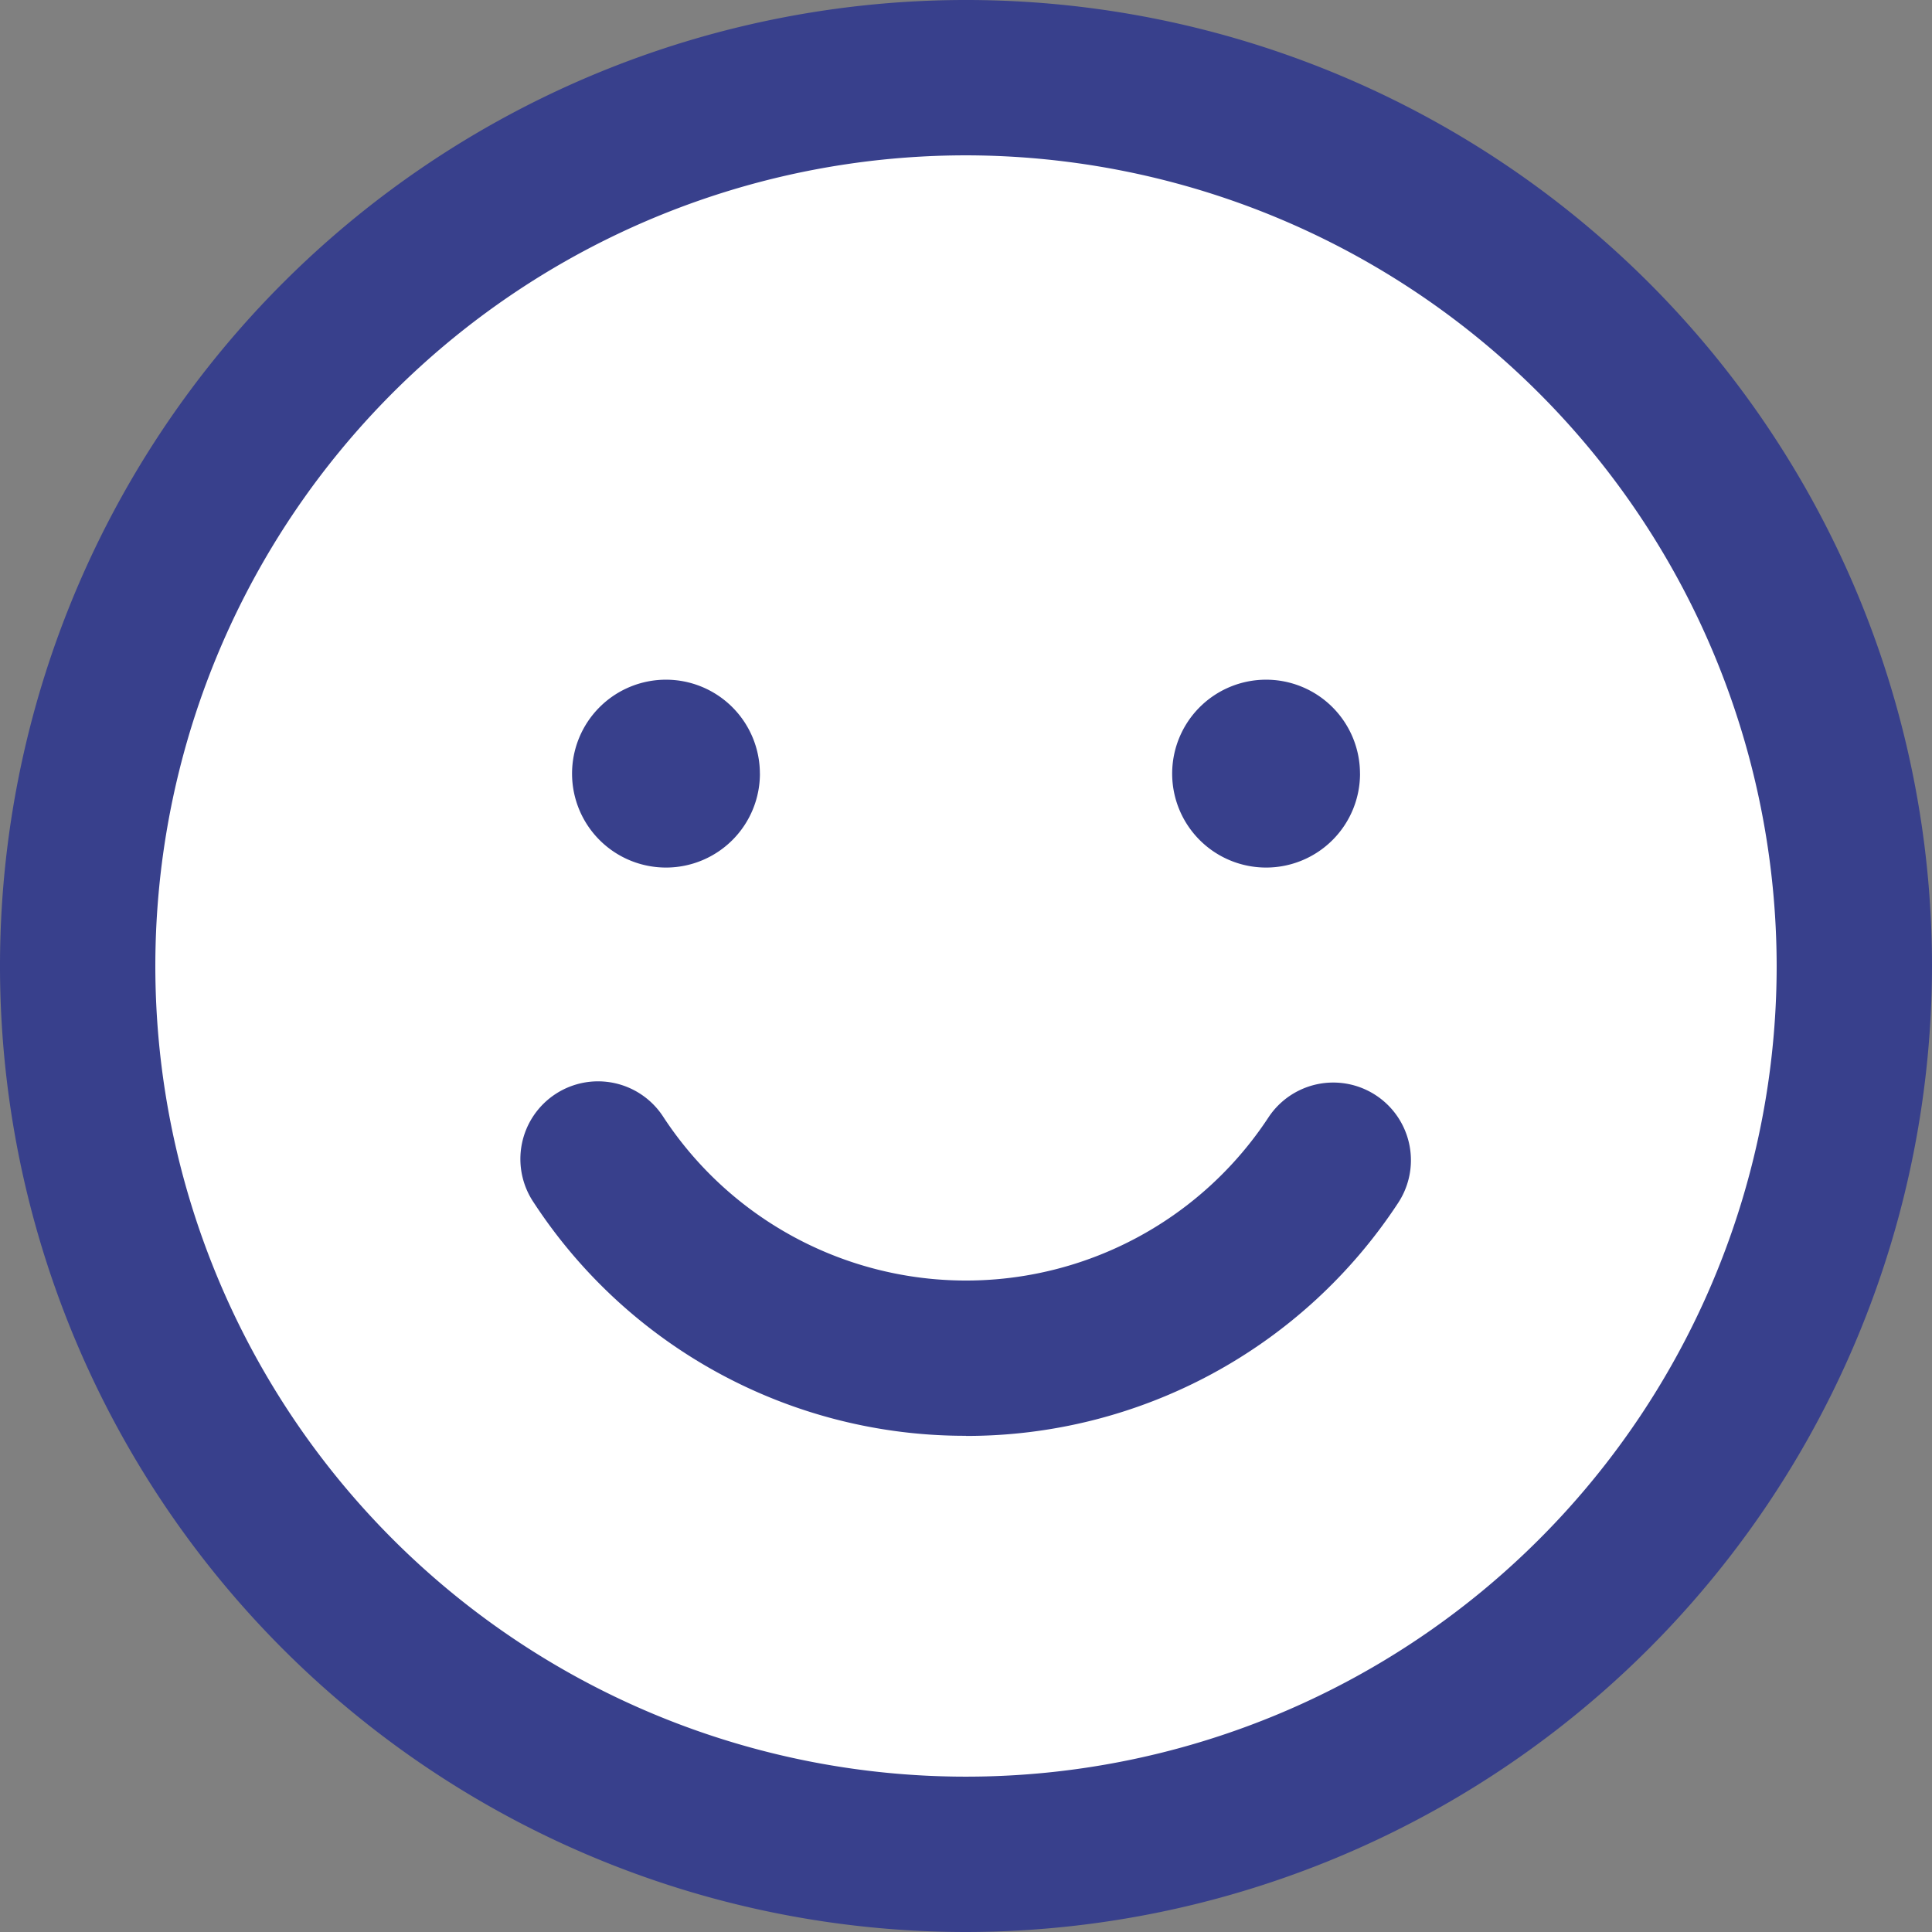 <svg xmlns="http://www.w3.org/2000/svg" xmlns:xlink="http://www.w3.org/1999/xlink" id="Group_112" data-name="Group 112" width="44.55" height="44.55" viewBox="0 0 44.55 44.55"><rect x="0" y="0" width="44.55" height="44.55" fill="#808080" stroke="none"/><defs><clipPath id="clip-path"><rect id="Rectangle_132" data-name="Rectangle 132" width="44.55" height="44.55" fill="none"/></clipPath></defs><g id="Group_47" data-name="Group 47" transform="translate(0 0)" clip-path="url(#clip-path)"><path id="Path_345" data-name="Path 345" d="M42.968 22.484A20.484 20.484.0 1122.484 2 20.484 20.484.0 0142.968 22.484" transform="translate(-0.209 -0.209)" fill="#fff"/><path id="Path_346" data-name="Path 346" d="M22.275 44.55A22.275 22.275.0 1144.55 22.275 22.3 22.3.0 0122.275 44.55m0-40.968A18.693 18.693.0 1040.968 22.275 18.715 18.715.0 0022.275 3.582" transform="translate(0 0)" fill="#38408c"/><path id="Path_347" data-name="Path 347" d="M32.354 29.87a10.134 10.134.0 01-16.937.0" transform="translate(-1.61 -3.119)" fill="#fff"/><path id="Path_348" data-name="Path 348" d="M23.676 36.019a11.878 11.878.0 01-9.966-5.376 1.791 1.791.0 112.995-1.964 8.344 8.344.0 0013.944.0 1.791 1.791.0 112.991 1.971 11.9 11.9.0 01-9.964 5.372" transform="translate(-1.401 -2.911)" fill="#38408c"/><path id="Path_349" data-name="Path 349" d="M19.061 19.661A2.166 2.166.0 1116.894 17.5a2.166 2.166.0 012.166 2.166" transform="translate(-1.538 -1.827)" fill="#38408c"/><path id="Path_350" data-name="Path 350" d="M34.513 19.661A2.166 2.166.0 1132.346 17.5a2.166 2.166.0 012.166 2.166" transform="translate(-3.152 -1.827)" fill="#38408c"/></g></svg>